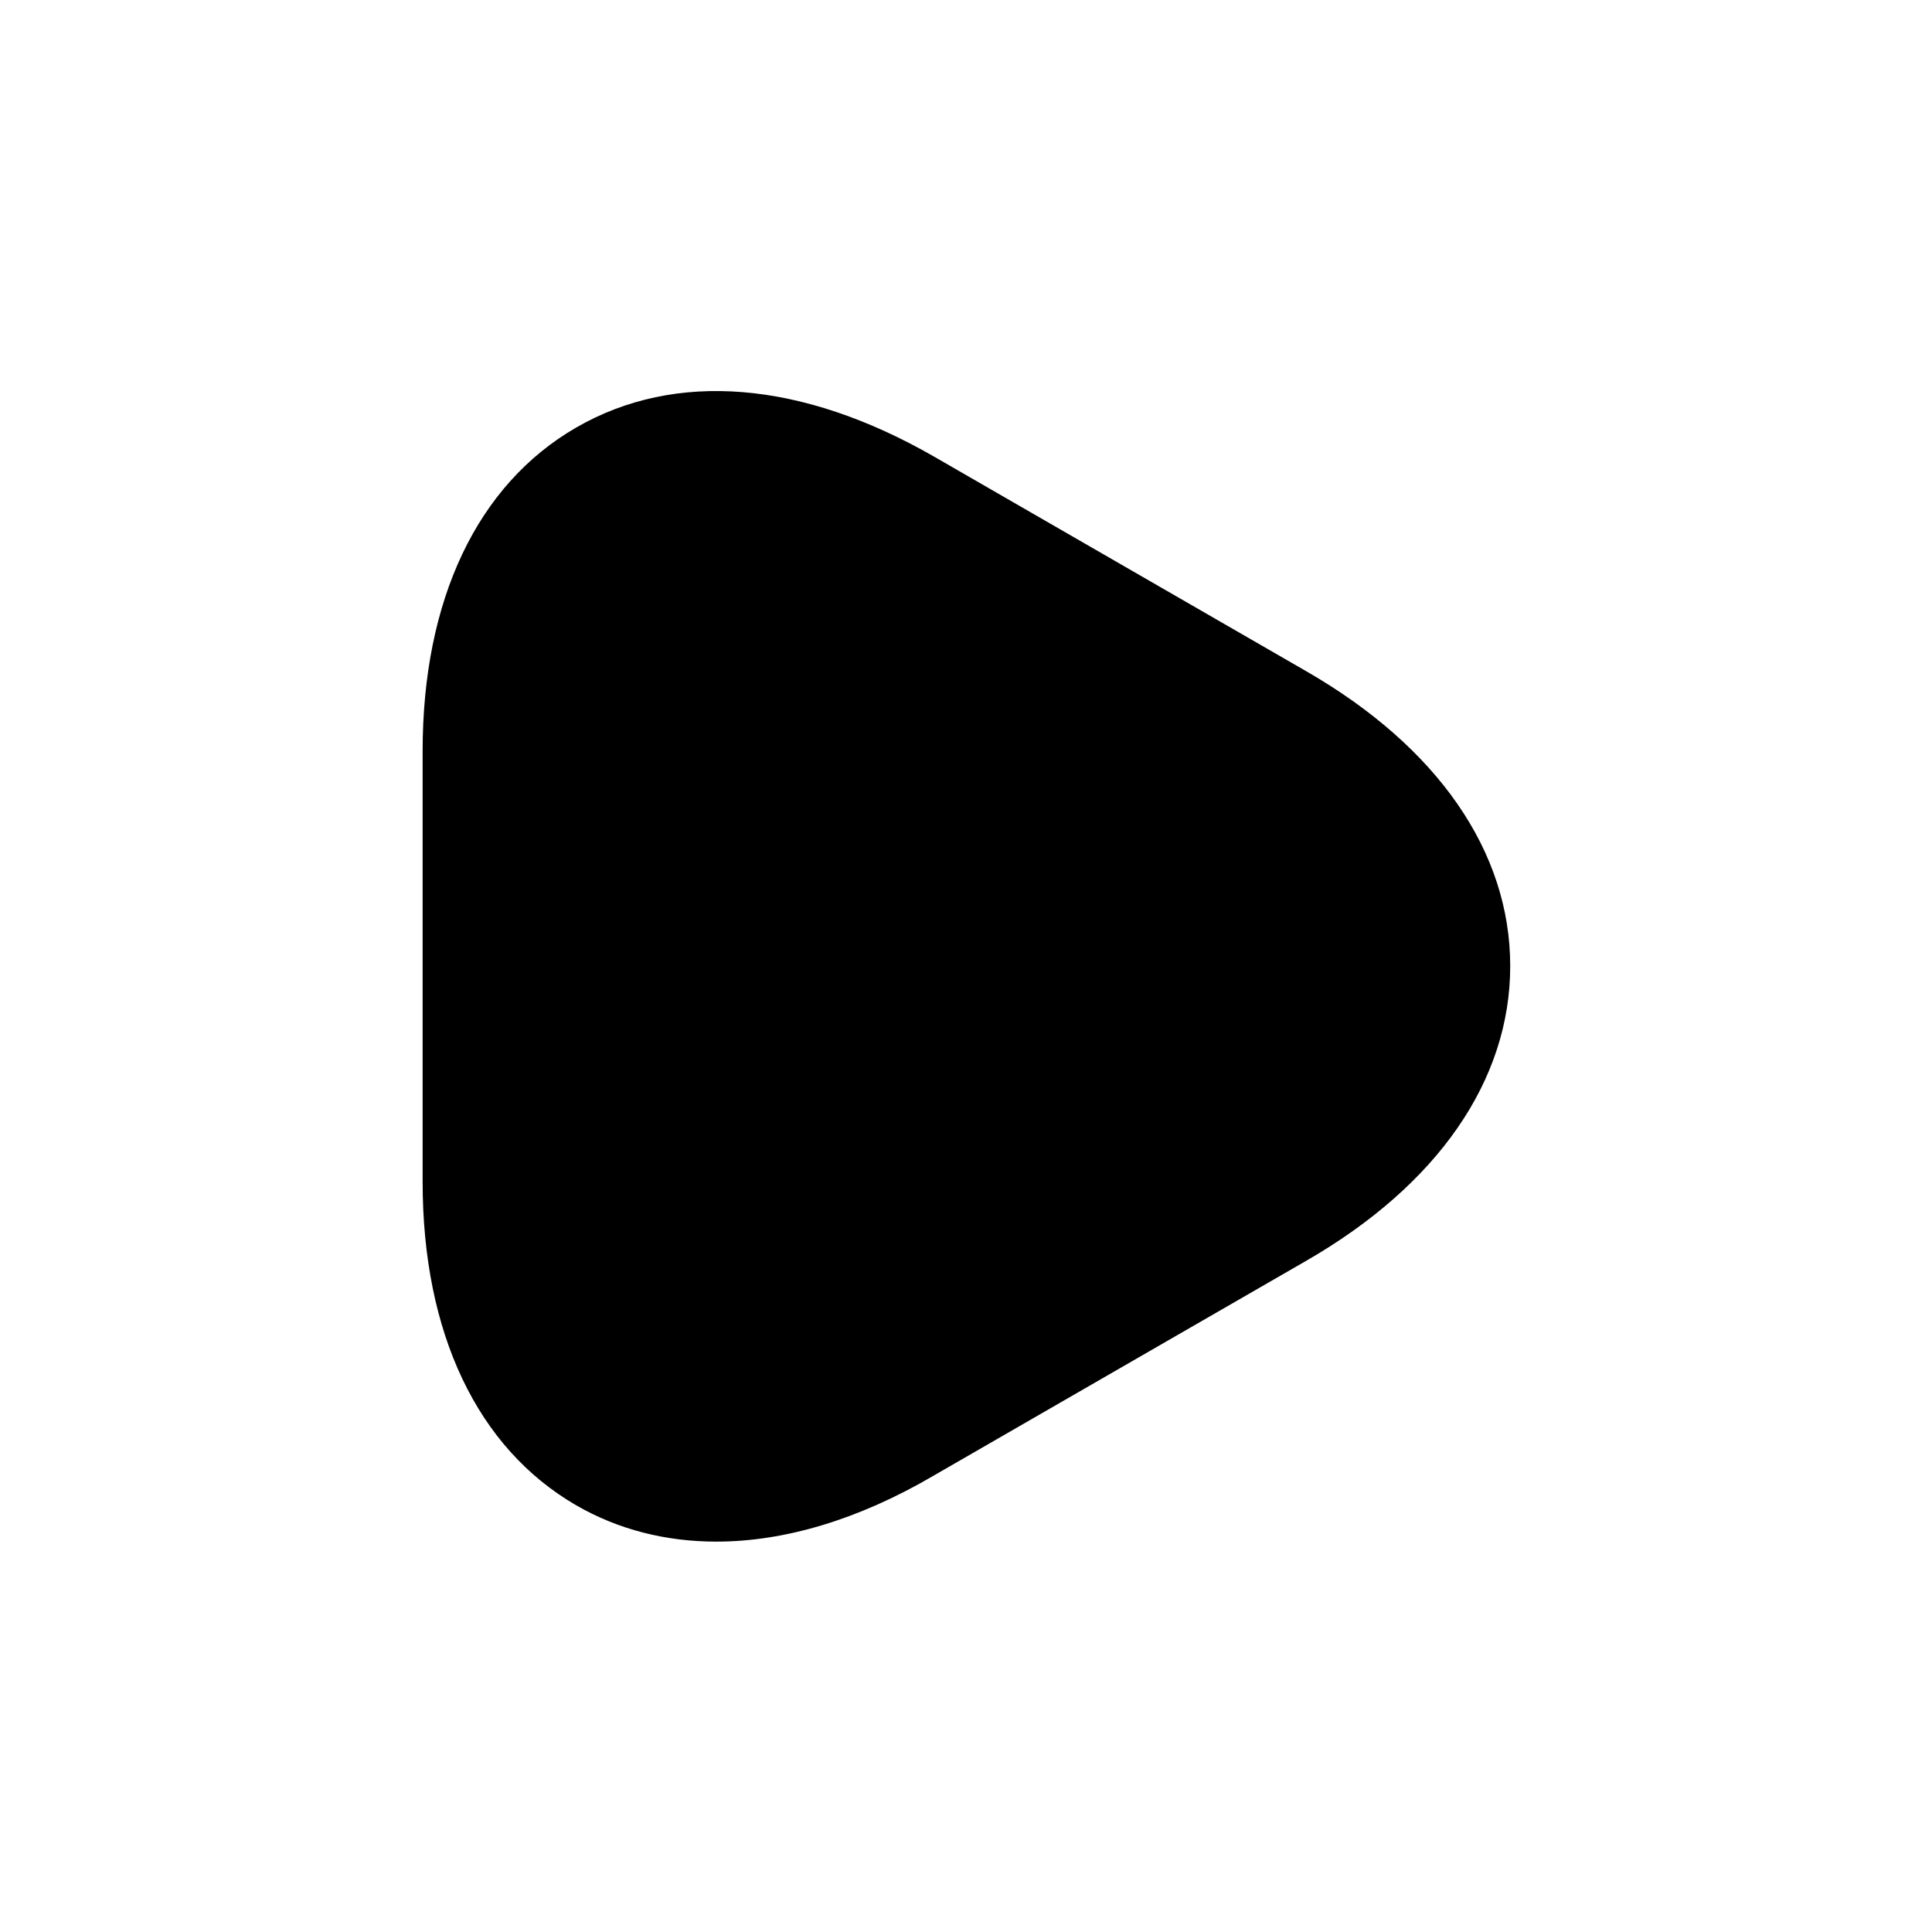 <svg
  width="16" height="16" viewBox="0 0 16 16" fill="currentColor" xmlns="http://www.w3.org/2000/svg">
  <path fill-rule="evenodd" clip-rule="evenodd"
    d="M4.773 12.467C5.12 12.667 5.513 12.767 5.933 12.767C6.493 12.767 7.107 12.587 7.733 12.22L10.82 10.44C11.907 9.813 12.507 8.947 12.507 8C12.507 7.053 11.907 6.187 10.82 5.56L7.733 3.78C6.64 3.153 5.593 3.067 4.773 3.54C3.953 4.013 3.5 4.967 3.5 6.22V9.787C3.5 11.04 3.953 11.993 4.773 12.467Z">
  </path>
</svg> 